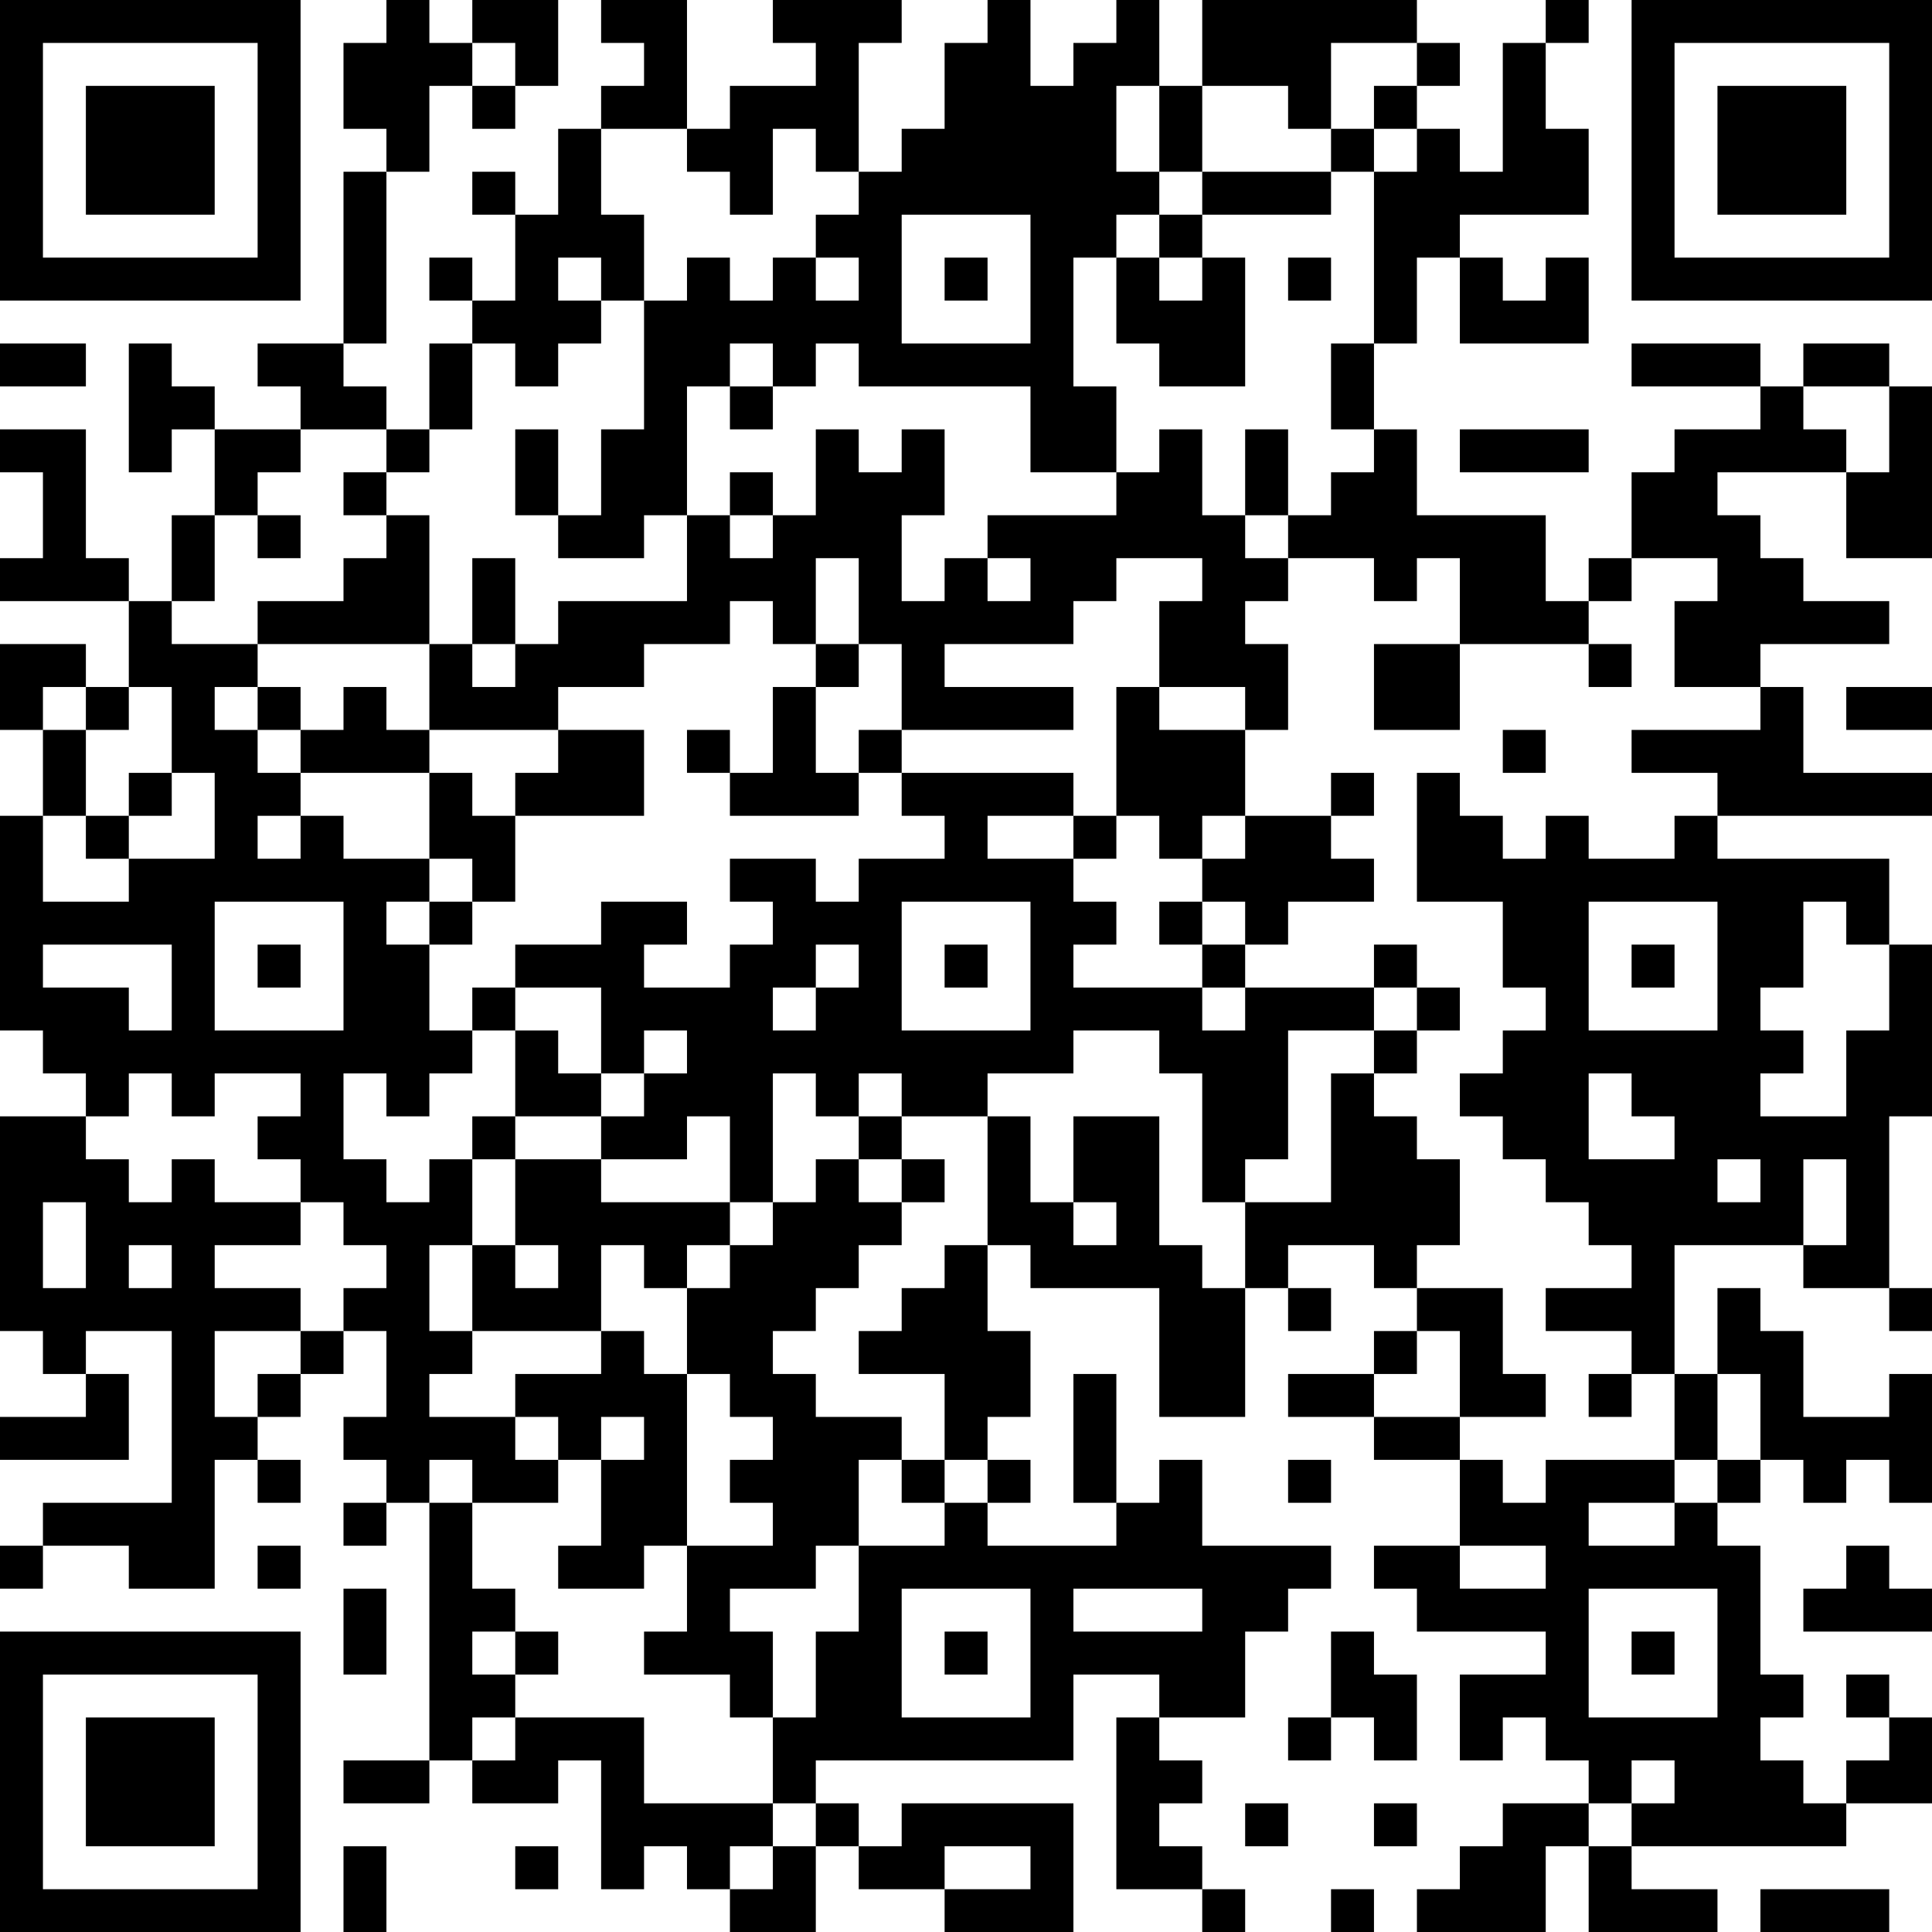 <?xml version="1.0" encoding="UTF-8"?>
<svg xmlns="http://www.w3.org/2000/svg" version="1.1" width="250" height="250" viewBox="0 0 250 250"><rect x="0" y="0" width="250" height="250" fill="#ffffff"/><g transform="scale(5.556)"><g transform="translate(0,0)"><path fill-rule="evenodd" d="M9 0L9 1L8 1L8 3L9 3L9 4L8 4L8 8L6 8L6 9L7 9L7 10L5 10L5 9L4 9L4 8L3 8L3 11L4 11L4 10L5 10L5 12L4 12L4 14L3 14L3 13L2 13L2 10L0 10L0 11L1 11L1 13L0 13L0 14L3 14L3 16L2 16L2 15L0 15L0 17L1 17L1 19L0 19L0 24L1 24L1 25L2 25L2 26L0 26L0 31L1 31L1 32L2 32L2 33L0 33L0 34L3 34L3 32L2 32L2 31L4 31L4 35L1 35L1 36L0 36L0 37L1 37L1 36L3 36L3 37L5 37L5 34L6 34L6 35L7 35L7 34L6 34L6 33L7 33L7 32L8 32L8 31L9 31L9 33L8 33L8 34L9 34L9 35L8 35L8 36L9 36L9 35L10 35L10 41L8 41L8 42L10 42L10 41L11 41L11 42L13 42L13 41L14 41L14 44L15 44L15 43L16 43L16 44L17 44L17 45L19 45L19 43L20 43L20 44L22 44L22 45L25 45L25 42L21 42L21 43L20 43L20 42L19 42L19 41L25 41L25 39L27 39L27 40L26 40L26 44L28 44L28 45L29 45L29 44L28 44L28 43L27 43L27 42L28 42L28 41L27 41L27 40L29 40L29 38L30 38L30 37L31 37L31 36L28 36L28 34L27 34L27 35L26 35L26 32L25 32L25 35L26 35L26 36L23 36L23 35L24 35L24 34L23 34L23 33L24 33L24 31L23 31L23 29L24 29L24 30L27 30L27 33L29 33L29 30L30 30L30 31L31 31L31 30L30 30L30 29L32 29L32 30L33 30L33 31L32 31L32 32L30 32L30 33L32 33L32 34L34 34L34 36L32 36L32 37L33 37L33 38L36 38L36 39L34 39L34 41L35 41L35 40L36 40L36 41L37 41L37 42L35 42L35 43L34 43L34 44L33 44L33 45L36 45L36 43L37 43L37 45L40 45L40 44L38 44L38 43L43 43L43 42L45 42L45 40L44 40L44 39L43 39L43 40L44 40L44 41L43 41L43 42L42 42L42 41L41 41L41 40L42 40L42 39L41 39L41 36L40 36L40 35L41 35L41 34L42 34L42 35L43 35L43 34L44 34L44 35L45 35L45 32L44 32L44 33L42 33L42 31L41 31L41 30L40 30L40 32L39 32L39 29L42 29L42 30L44 30L44 31L45 31L45 30L44 30L44 26L45 26L45 22L44 22L44 20L40 20L40 19L45 19L45 18L42 18L42 16L41 16L41 15L44 15L44 14L42 14L42 13L41 13L41 12L40 12L40 11L43 11L43 13L45 13L45 9L44 9L44 8L42 8L42 9L41 9L41 8L38 8L38 9L41 9L41 10L39 10L39 11L38 11L38 13L37 13L37 14L36 14L36 12L33 12L33 10L32 10L32 8L33 8L33 6L34 6L34 8L37 8L37 6L36 6L36 7L35 7L35 6L34 6L34 5L37 5L37 3L36 3L36 1L37 1L37 0L36 0L36 1L35 1L35 4L34 4L34 3L33 3L33 2L34 2L34 1L33 1L33 0L28 0L28 2L27 2L27 0L26 0L26 1L25 1L25 2L24 2L24 0L23 0L23 1L22 1L22 3L21 3L21 4L20 4L20 1L21 1L21 0L18 0L18 1L19 1L19 2L17 2L17 3L16 3L16 0L14 0L14 1L15 1L15 2L14 2L14 3L13 3L13 5L12 5L12 4L11 4L11 5L12 5L12 7L11 7L11 6L10 6L10 7L11 7L11 8L10 8L10 10L9 10L9 9L8 9L8 8L9 8L9 4L10 4L10 2L11 2L11 3L12 3L12 2L13 2L13 0L11 0L11 1L10 1L10 0ZM11 1L11 2L12 2L12 1ZM31 1L31 3L30 3L30 2L28 2L28 4L27 4L27 2L26 2L26 4L27 4L27 5L26 5L26 6L25 6L25 9L26 9L26 11L24 11L24 9L20 9L20 8L19 8L19 9L18 9L18 8L17 8L17 9L16 9L16 12L15 12L15 13L13 13L13 12L14 12L14 10L15 10L15 7L16 7L16 6L17 6L17 7L18 7L18 6L19 6L19 7L20 7L20 6L19 6L19 5L20 5L20 4L19 4L19 3L18 3L18 5L17 5L17 4L16 4L16 3L14 3L14 5L15 5L15 7L14 7L14 6L13 6L13 7L14 7L14 8L13 8L13 9L12 9L12 8L11 8L11 10L10 10L10 11L9 11L9 10L7 10L7 11L6 11L6 12L5 12L5 14L4 14L4 15L6 15L6 16L5 16L5 17L6 17L6 18L7 18L7 19L6 19L6 20L7 20L7 19L8 19L8 20L10 20L10 21L9 21L9 22L10 22L10 24L11 24L11 25L10 25L10 26L9 26L9 25L8 25L8 27L9 27L9 28L10 28L10 27L11 27L11 29L10 29L10 31L11 31L11 32L10 32L10 33L12 33L12 34L13 34L13 35L11 35L11 34L10 34L10 35L11 35L11 37L12 37L12 38L11 38L11 39L12 39L12 40L11 40L11 41L12 41L12 40L15 40L15 42L18 42L18 43L17 43L17 44L18 44L18 43L19 43L19 42L18 42L18 40L19 40L19 38L20 38L20 36L22 36L22 35L23 35L23 34L22 34L22 32L20 32L20 31L21 31L21 30L22 30L22 29L23 29L23 26L24 26L24 28L25 28L25 29L26 29L26 28L25 28L25 26L27 26L27 29L28 29L28 30L29 30L29 28L31 28L31 25L32 25L32 26L33 26L33 27L34 27L34 29L33 29L33 30L35 30L35 32L36 32L36 33L34 33L34 31L33 31L33 32L32 32L32 33L34 33L34 34L35 34L35 35L36 35L36 34L39 34L39 35L37 35L37 36L39 36L39 35L40 35L40 34L41 34L41 32L40 32L40 34L39 34L39 32L38 32L38 31L36 31L36 30L38 30L38 29L37 29L37 28L36 28L36 27L35 27L35 26L34 26L34 25L35 25L35 24L36 24L36 23L35 23L35 21L33 21L33 18L34 18L34 19L35 19L35 20L36 20L36 19L37 19L37 20L39 20L39 19L40 19L40 18L38 18L38 17L41 17L41 16L39 16L39 14L40 14L40 13L38 13L38 14L37 14L37 15L34 15L34 13L33 13L33 14L32 14L32 13L30 13L30 12L31 12L31 11L32 11L32 10L31 10L31 8L32 8L32 4L33 4L33 3L32 3L32 2L33 2L33 1ZM31 3L31 4L28 4L28 5L27 5L27 6L26 6L26 8L27 8L27 9L29 9L29 6L28 6L28 5L31 5L31 4L32 4L32 3ZM21 5L21 8L24 8L24 5ZM22 6L22 7L23 7L23 6ZM27 6L27 7L28 7L28 6ZM30 6L30 7L31 7L31 6ZM0 8L0 9L2 9L2 8ZM17 9L17 10L18 10L18 9ZM42 9L42 10L43 10L43 11L44 11L44 9ZM12 10L12 12L13 12L13 10ZM19 10L19 12L18 12L18 11L17 11L17 12L16 12L16 14L13 14L13 15L12 15L12 13L11 13L11 15L10 15L10 12L9 12L9 11L8 11L8 12L9 12L9 13L8 13L8 14L6 14L6 15L10 15L10 17L9 17L9 16L8 16L8 17L7 17L7 16L6 16L6 17L7 17L7 18L10 18L10 20L11 20L11 21L10 21L10 22L11 22L11 21L12 21L12 19L15 19L15 17L13 17L13 16L15 16L15 15L17 15L17 14L18 14L18 15L19 15L19 16L18 16L18 18L17 18L17 17L16 17L16 18L17 18L17 19L20 19L20 18L21 18L21 19L22 19L22 20L20 20L20 21L19 21L19 20L17 20L17 21L18 21L18 22L17 22L17 23L15 23L15 22L16 22L16 21L14 21L14 22L12 22L12 23L11 23L11 24L12 24L12 26L11 26L11 27L12 27L12 29L11 29L11 31L14 31L14 32L12 32L12 33L13 33L13 34L14 34L14 36L13 36L13 37L15 37L15 36L16 36L16 38L15 38L15 39L17 39L17 40L18 40L18 38L17 38L17 37L19 37L19 36L20 36L20 34L21 34L21 35L22 35L22 34L21 34L21 33L19 33L19 32L18 32L18 31L19 31L19 30L20 30L20 29L21 29L21 28L22 28L22 27L21 27L21 26L23 26L23 25L25 25L25 24L27 24L27 25L28 25L28 28L29 28L29 27L30 27L30 24L32 24L32 25L33 25L33 24L34 24L34 23L33 23L33 22L32 22L32 23L29 23L29 22L30 22L30 21L32 21L32 20L31 20L31 19L32 19L32 18L31 18L31 19L29 19L29 17L30 17L30 15L29 15L29 14L30 14L30 13L29 13L29 12L30 12L30 10L29 10L29 12L28 12L28 10L27 10L27 11L26 11L26 12L23 12L23 13L22 13L22 14L21 14L21 12L22 12L22 10L21 10L21 11L20 11L20 10ZM34 10L34 11L37 11L37 10ZM6 12L6 13L7 13L7 12ZM17 12L17 13L18 13L18 12ZM19 13L19 15L20 15L20 16L19 16L19 18L20 18L20 17L21 17L21 18L25 18L25 19L23 19L23 20L25 20L25 21L26 21L26 22L25 22L25 23L28 23L28 24L29 24L29 23L28 23L28 22L29 22L29 21L28 21L28 20L29 20L29 19L28 19L28 20L27 20L27 19L26 19L26 16L27 16L27 17L29 17L29 16L27 16L27 14L28 14L28 13L26 13L26 14L25 14L25 15L22 15L22 16L25 16L25 17L21 17L21 15L20 15L20 13ZM23 13L23 14L24 14L24 13ZM11 15L11 16L12 16L12 15ZM32 15L32 17L34 17L34 15ZM37 15L37 16L38 16L38 15ZM1 16L1 17L2 17L2 19L1 19L1 21L3 21L3 20L5 20L5 18L4 18L4 16L3 16L3 17L2 17L2 16ZM43 16L43 17L45 17L45 16ZM10 17L10 18L11 18L11 19L12 19L12 18L13 18L13 17ZM35 17L35 18L36 18L36 17ZM3 18L3 19L2 19L2 20L3 20L3 19L4 19L4 18ZM25 19L25 20L26 20L26 19ZM5 21L5 24L8 24L8 21ZM21 21L21 24L24 24L24 21ZM27 21L27 22L28 22L28 21ZM37 21L37 24L40 24L40 21ZM42 21L42 23L41 23L41 24L42 24L42 25L41 25L41 26L43 26L43 24L44 24L44 22L43 22L43 21ZM1 22L1 23L3 23L3 24L4 24L4 22ZM6 22L6 23L7 23L7 22ZM19 22L19 23L18 23L18 24L19 24L19 23L20 23L20 22ZM22 22L22 23L23 23L23 22ZM38 22L38 23L39 23L39 22ZM12 23L12 24L13 24L13 25L14 25L14 26L12 26L12 27L14 27L14 28L17 28L17 29L16 29L16 30L15 30L15 29L14 29L14 31L15 31L15 32L16 32L16 36L18 36L18 35L17 35L17 34L18 34L18 33L17 33L17 32L16 32L16 30L17 30L17 29L18 29L18 28L19 28L19 27L20 27L20 28L21 28L21 27L20 27L20 26L21 26L21 25L20 25L20 26L19 26L19 25L18 25L18 28L17 28L17 26L16 26L16 27L14 27L14 26L15 26L15 25L16 25L16 24L15 24L15 25L14 25L14 23ZM32 23L32 24L33 24L33 23ZM3 25L3 26L2 26L2 27L3 27L3 28L4 28L4 27L5 27L5 28L7 28L7 29L5 29L5 30L7 30L7 31L5 31L5 33L6 33L6 32L7 32L7 31L8 31L8 30L9 30L9 29L8 29L8 28L7 28L7 27L6 27L6 26L7 26L7 25L5 25L5 26L4 26L4 25ZM37 25L37 27L39 27L39 26L38 26L38 25ZM40 27L40 28L41 28L41 27ZM42 27L42 29L43 29L43 27ZM1 28L1 30L2 30L2 28ZM3 29L3 30L4 30L4 29ZM12 29L12 30L13 30L13 29ZM37 32L37 33L38 33L38 32ZM14 33L14 34L15 34L15 33ZM30 34L30 35L31 35L31 34ZM6 36L6 37L7 37L7 36ZM34 36L34 37L36 37L36 36ZM43 36L43 37L42 37L42 38L45 38L45 37L44 37L44 36ZM8 37L8 39L9 39L9 37ZM21 37L21 40L24 40L24 37ZM25 37L25 38L28 38L28 37ZM37 37L37 40L40 40L40 37ZM12 38L12 39L13 39L13 38ZM22 38L22 39L23 39L23 38ZM31 38L31 40L30 40L30 41L31 41L31 40L32 40L32 41L33 41L33 39L32 39L32 38ZM38 38L38 39L39 39L39 38ZM38 41L38 42L37 42L37 43L38 43L38 42L39 42L39 41ZM29 42L29 43L30 43L30 42ZM32 42L32 43L33 43L33 42ZM8 43L8 45L9 45L9 43ZM12 43L12 44L13 44L13 43ZM22 43L22 44L24 44L24 43ZM31 44L31 45L32 45L32 44ZM41 44L41 45L44 45L44 44ZM0 0L0 7L7 7L7 0ZM1 1L1 6L6 6L6 1ZM2 2L2 5L5 5L5 2ZM38 0L38 7L45 7L45 0ZM39 1L39 6L44 6L44 1ZM40 2L40 5L43 5L43 2ZM0 38L0 45L7 45L7 38ZM1 39L1 44L6 44L6 39ZM2 40L2 43L5 43L5 40Z" fill="#000000"/></g></g></svg>
